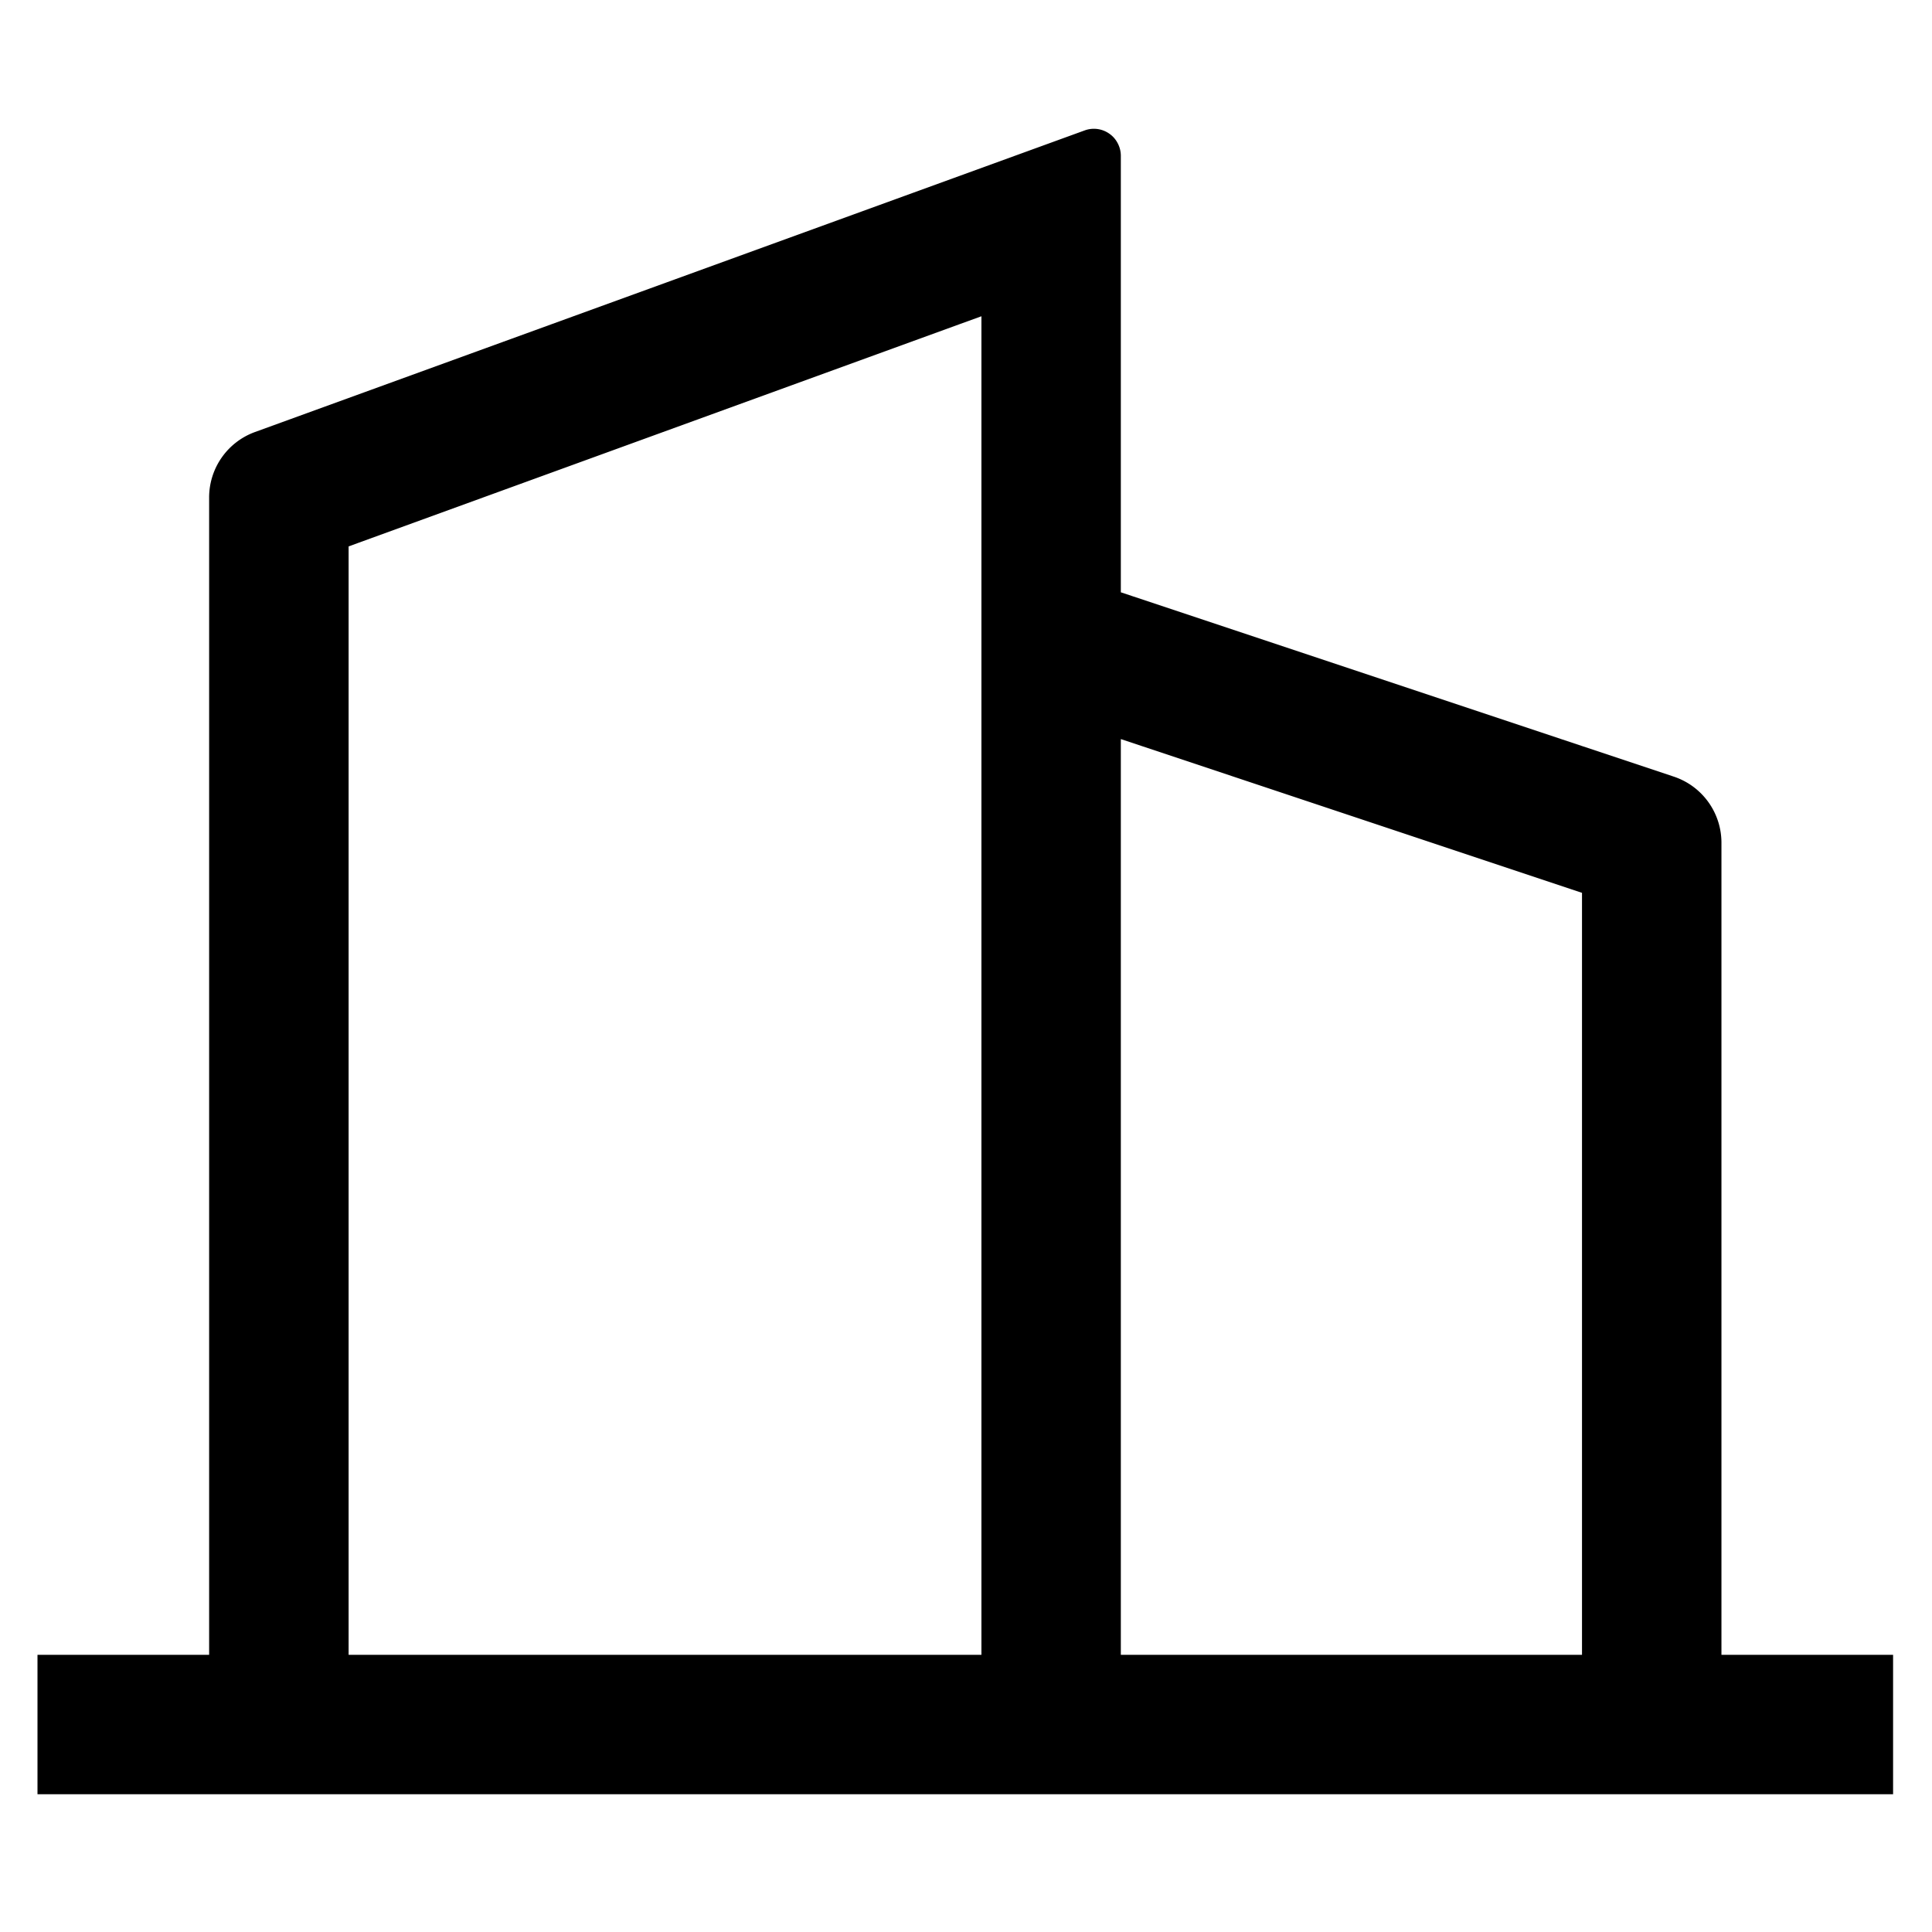 <?xml version="1.0" encoding="utf-8"?><svg id="Group_92" data-name="Group 92" xmlns="http://www.w3.org/2000/svg" xmlns:xlink="http://www.w3.org/1999/xlink" width="57" height="57" viewBox="0 0 57 57">
  <defs>
    <clipPath id="clip-path">
      <rect id="Rectangle_683" data-name="Rectangle 683" width="57" height="57" fill="none"/>
    </clipPath>
  </defs>
  <g id="Group_91" data-name="Group 91" clip-path="url(#clip-path)">
    <path id="Path_729" data-name="Path 729" d="M46.064,48.358h.475V25.877l-.325-.108L33.557,21.549l-.624-.208V48.358H46.064Zm-35.914-.475v.475h18.67V8.867l-.638.231-17.72,6.445-.312.114V47.883Zm-4.59.475h.475V14.215a2.054,2.054,0,0,1,1.353-1.933l24.483-8.9a.79.79,0,0,1,.725.1.773.773,0,0,1,.246.283.787.787,0,0,1,.091.366v12.88l.325.108,15.987,5.329a2.056,2.056,0,0,1,1.408,1.951V48.358h5.064v4.114H.971V48.358Z" transform="translate(0.135 0.464)"/>
  </g>
</svg>
